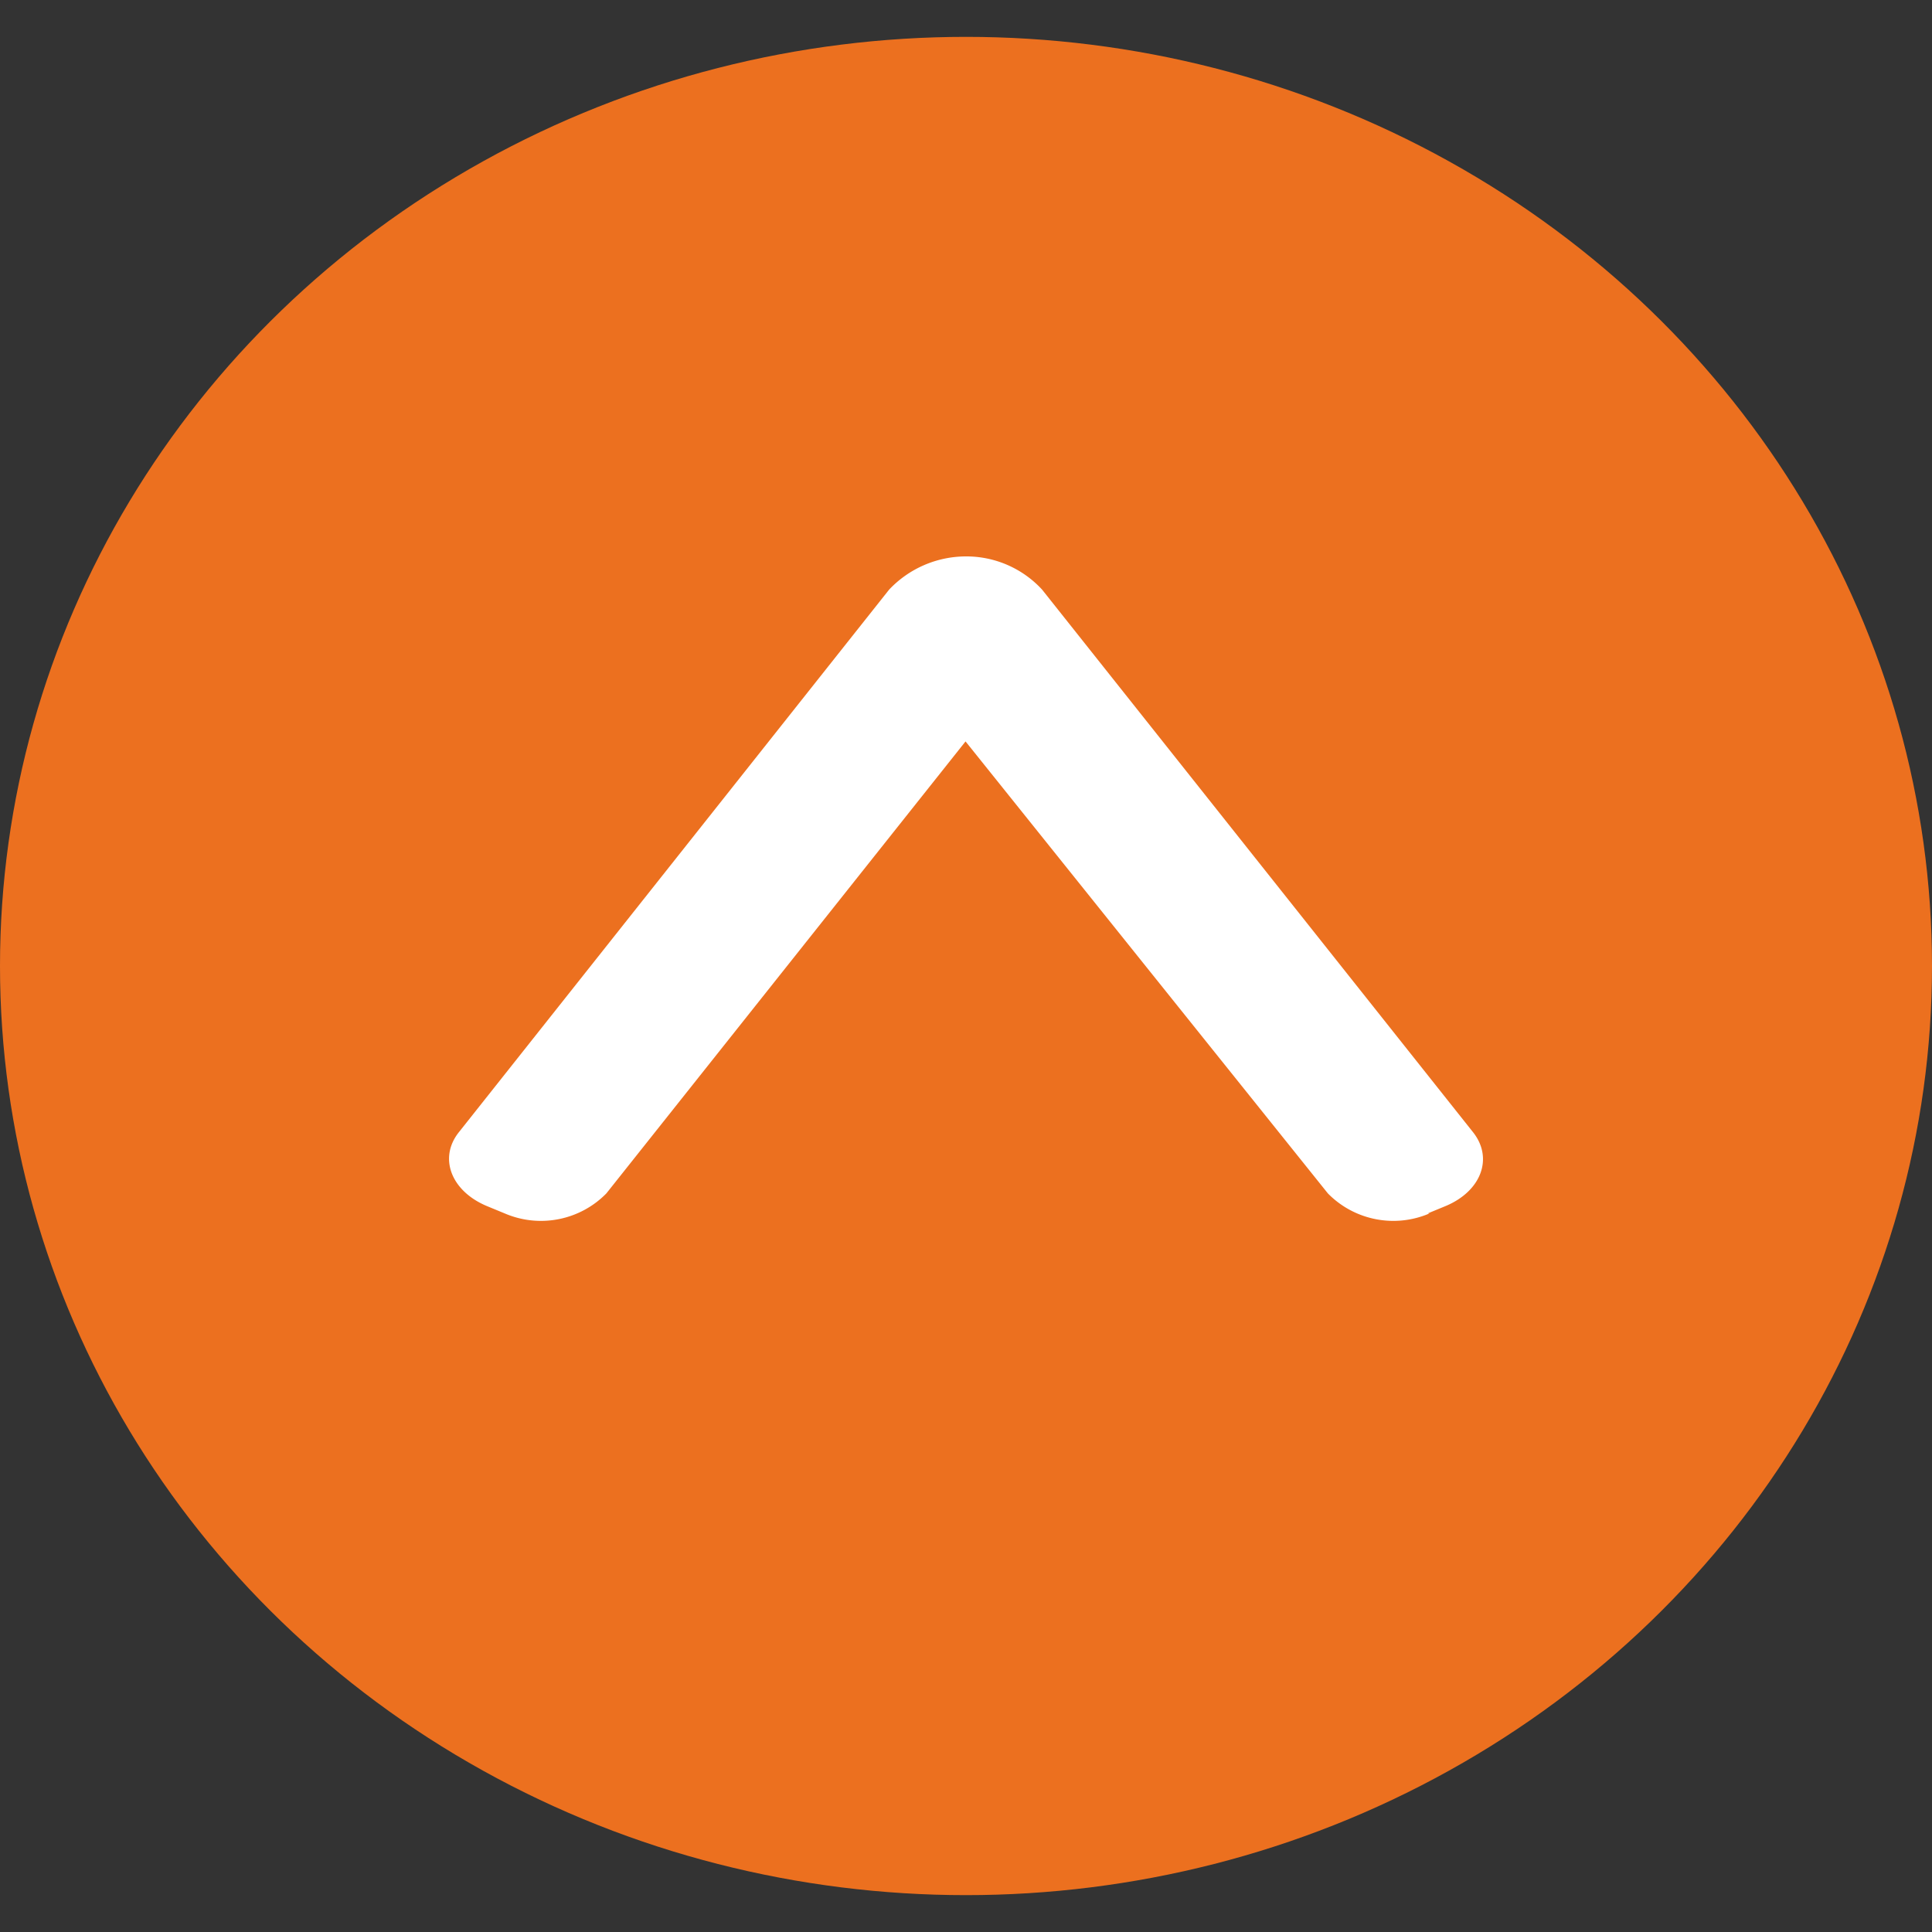 <svg xmlns="http://www.w3.org/2000/svg" viewBox="0 0 25 25"><rect x="0" y="0" width="25" height="25" fill="#333333" stroke="none"/><ellipse fill="#EC701F" cx="12.5" cy="12.5" rx="12.5" ry="12.023"/><path fill="#FFF" d="M18.474 15.702l.235-.097c.463-.195.617-.624.35-.957L13.485 7.63a1.332 1.332 0 00-.99-.43 1.37 1.37 0 00-.99.43L5.94 14.648c-.268.333-.105.762.357.957l.235.097c.45.193.972.09 1.314-.259l4.648-5.849 4.689 5.849c.343.349.865.452 1.314.259"/></svg>